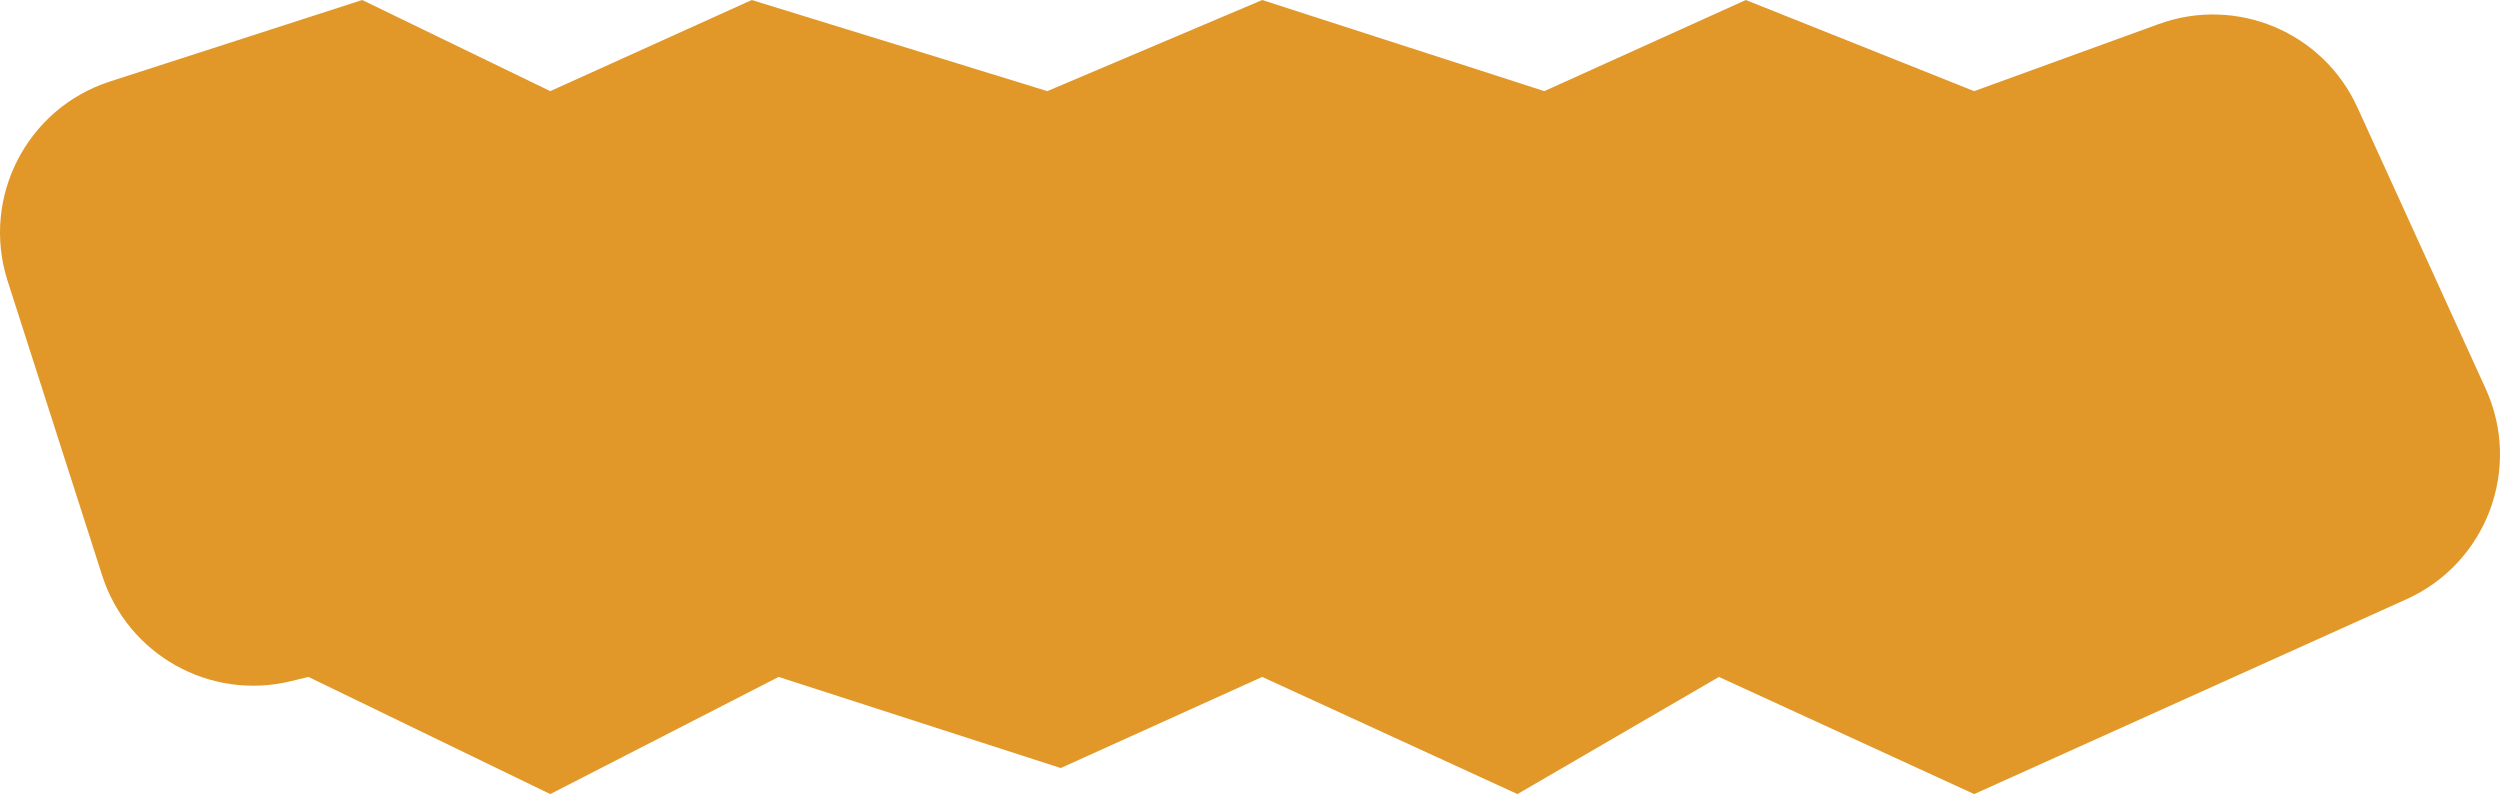 <?xml version="1.0" encoding="UTF-8"?> <svg xmlns="http://www.w3.org/2000/svg" width="378" height="121" viewBox="0 0 378 121" fill="none"> <path d="M54.764 0.001L16.629 12.319C4.032 16.389 -2.891 29.889 1.155 42.494L15.448 87.013C19.292 98.987 31.727 105.963 43.95 103.002L46.64 102.35L83.2 120.064L117.728 102.35L160.381 116.128L190.847 102.35L229.438 120.064L259.904 102.35L298.494 120.064L363.856 90.604C375.977 85.141 381.347 70.864 375.831 58.767L356.438 16.236C351.245 4.846 338.169 -0.639 326.404 3.636L298.494 13.779L263.966 0.001L233.5 13.779L190.847 0.001L158.35 13.779L113.666 0.001L83.2 13.779L54.764 0.001Z" fill="#E19829"></path> </svg> 